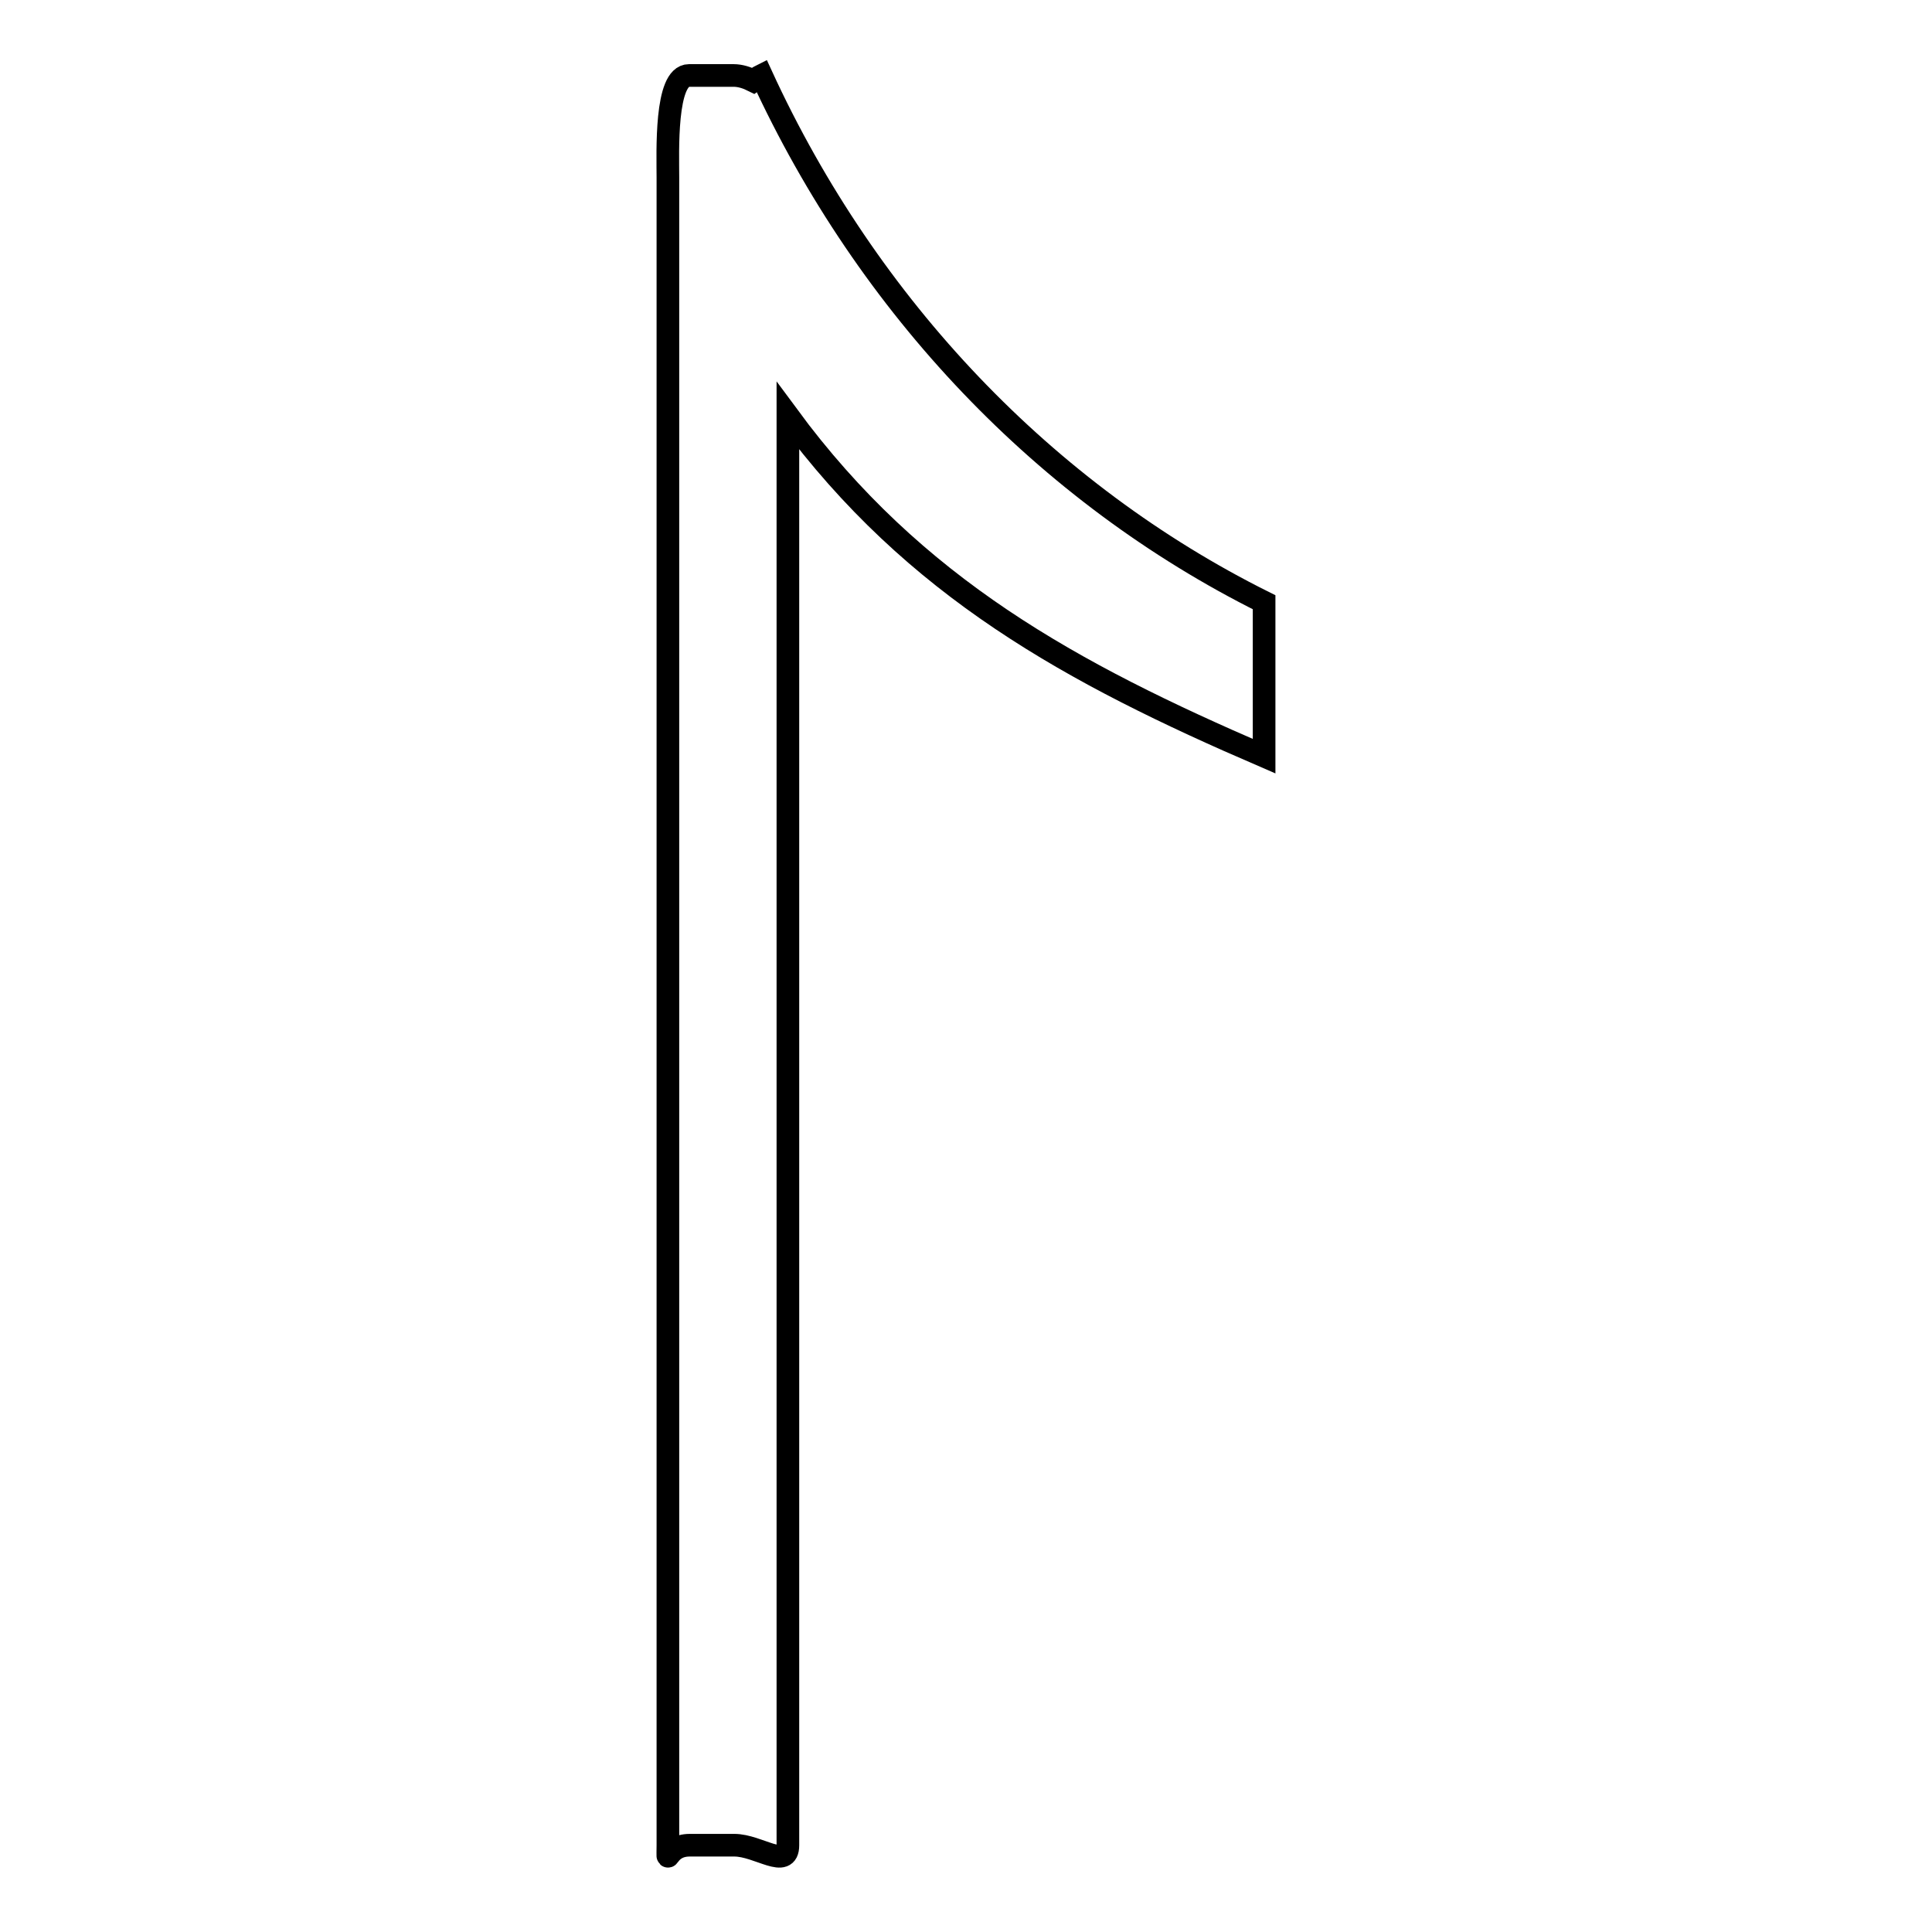 <?xml version="1.0" encoding="utf-8"?>
<!-- Svg Vector Icons : http://www.onlinewebfonts.com/icon -->
<!DOCTYPE svg PUBLIC "-//W3C//DTD SVG 1.1//EN" "http://www.w3.org/Graphics/SVG/1.1/DTD/svg11.dtd">
<svg version="1.1" xmlns="http://www.w3.org/2000/svg" xmlns:xlink="http://www.w3.org/1999/xlink" x="0px" y="0px" viewBox="0 0 256 256" enable-background="new 0 0 256 256" xml:space="preserve">
<g><g><path stroke-width="3" fill-opacity="0" stroke="#000000"  d="M91.4,244.5h5.9c3.2,0,7.1,3.3,7.1,0V55.1c16.8,22.8,37.6,34.1,63.1,45.1V79.8c-28.9-14.4-52.5-39.1-66.6-69.8c-0.4,0.2-0.7,0.4-1.1,0.7C99,10.3,98.1,10,97.2,10h-5.9c-3.2,0-2.8,10.2-2.8,13.5v221C88.5,247.8,88.1,244.5,91.4,244.5L91.4,244.5z"/></g></g>
</svg>